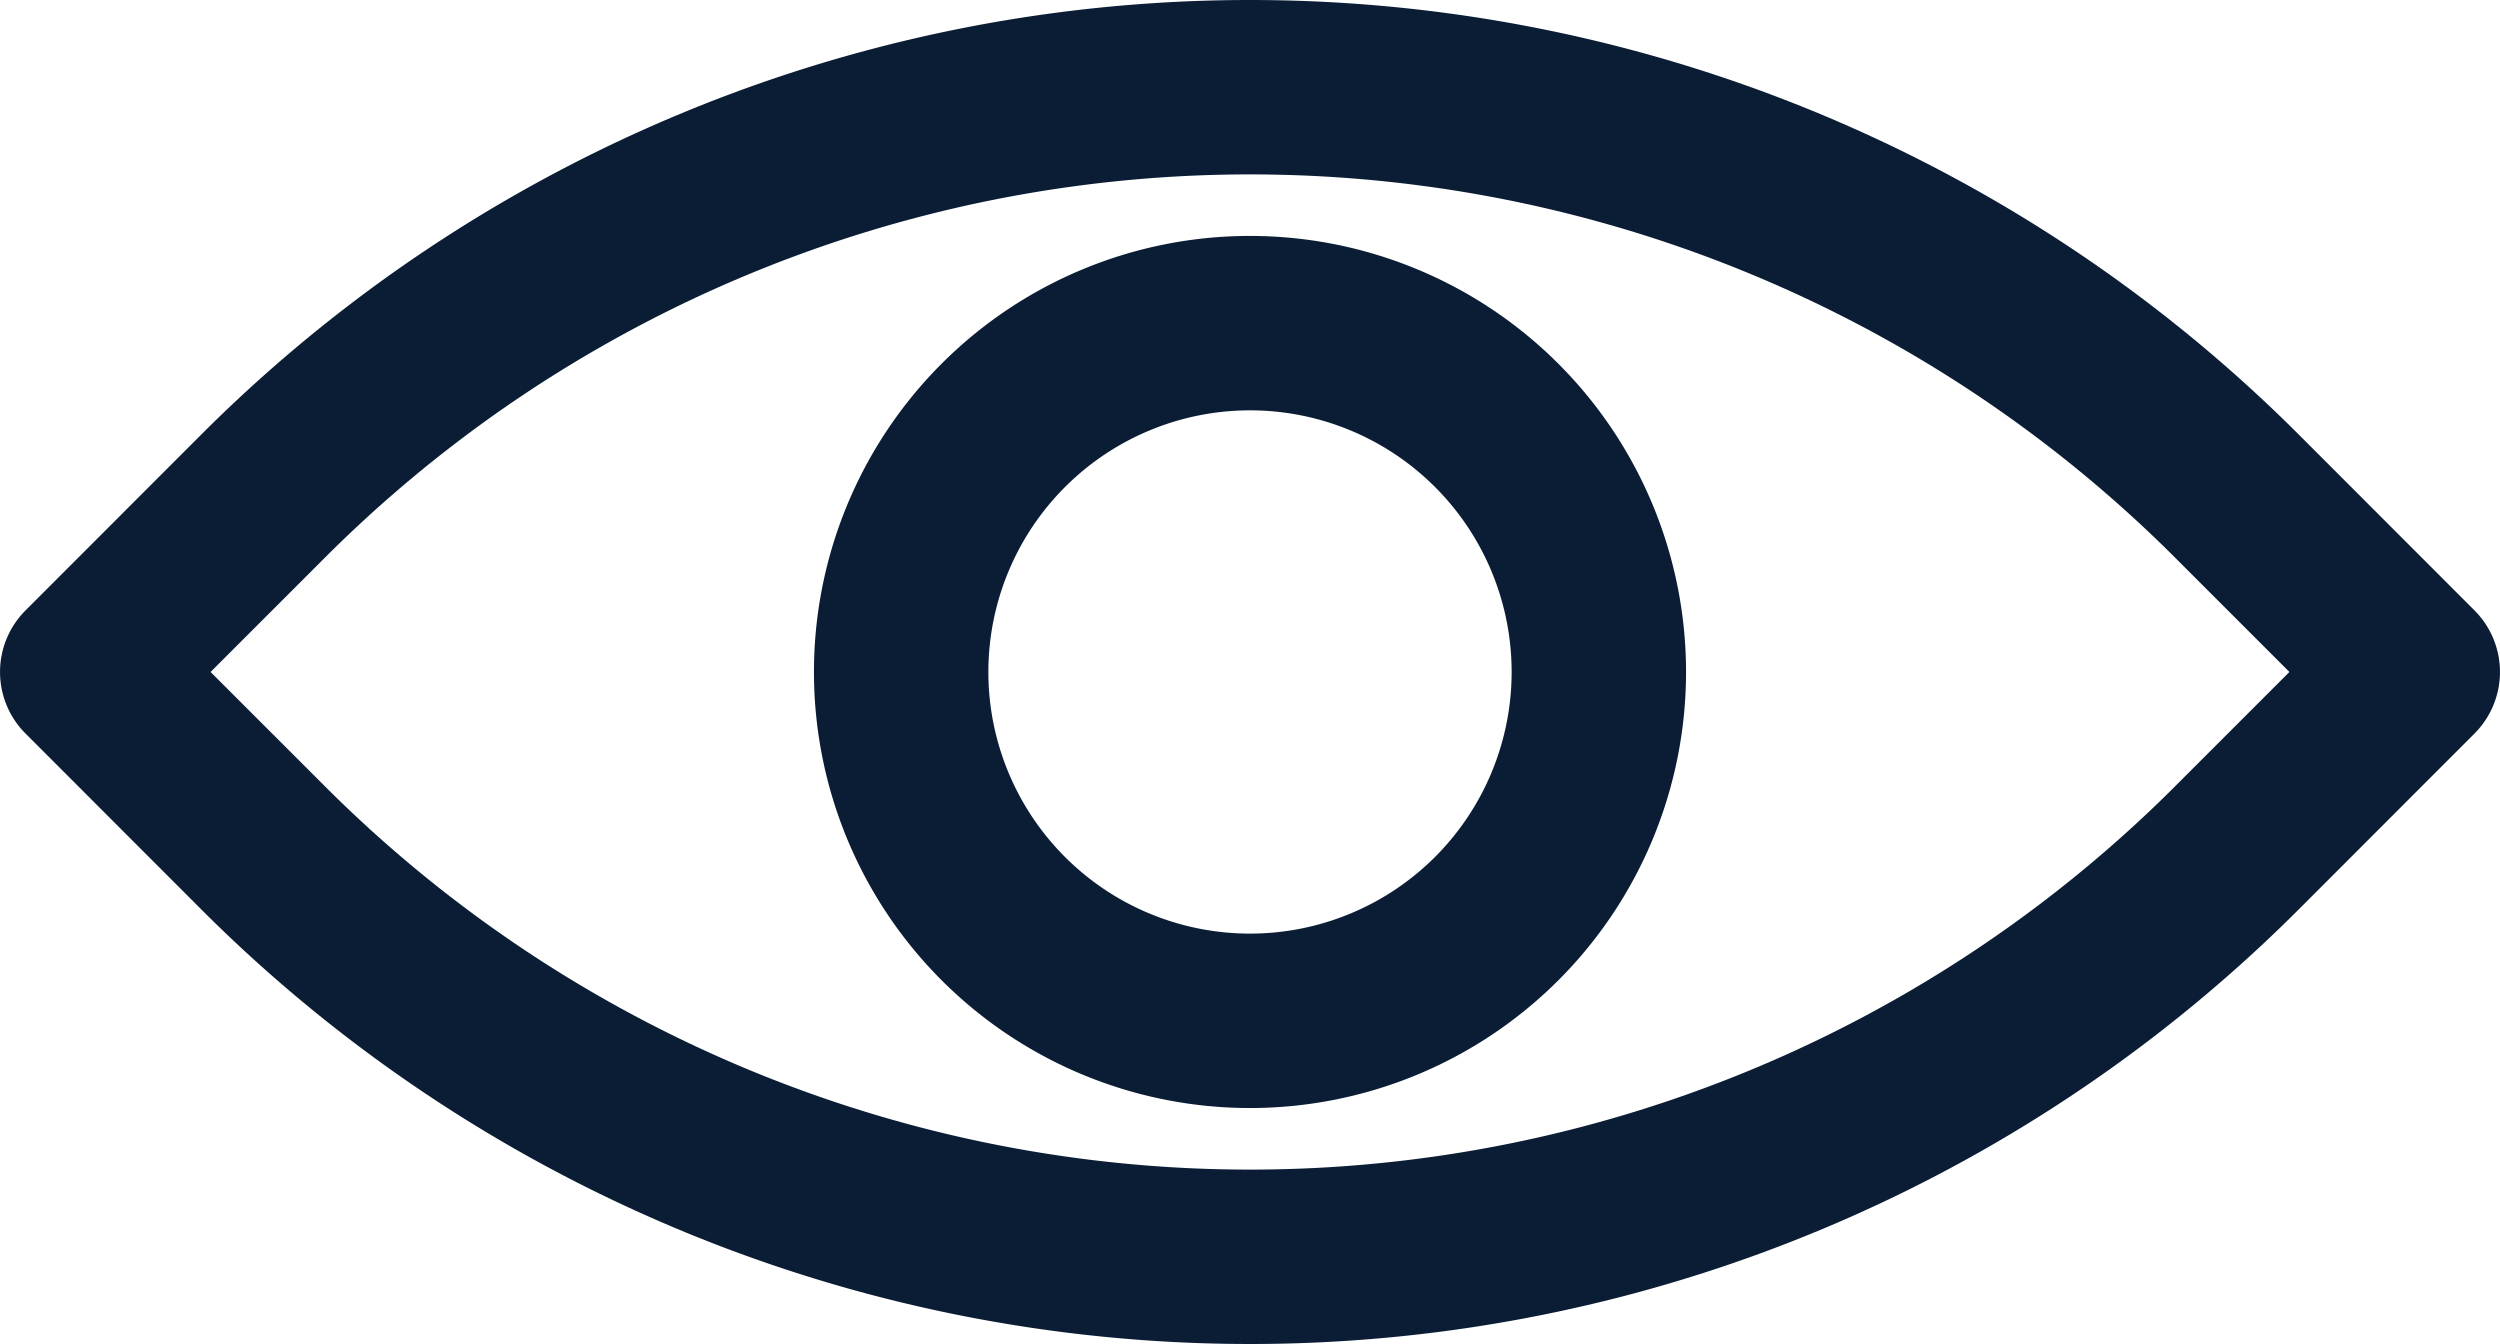 <svg xmlns="http://www.w3.org/2000/svg" width="21.5" height="11.558" viewBox="0 0 21.5 11.558">
  <g id="Group_2032" data-name="Group 2032" transform="translate(-1.25 -6.221)">
    <g id="Group_2031" data-name="Group 2031">
      <path id="Path_3836" data-name="Path 3836" d="M21.016,9.955a12.752,12.752,0,0,0-18.032,0L1.47,11.47a.749.749,0,0,0,0,1.06l1.514,1.515a12.751,12.751,0,0,0,18.032,0L22.53,12.53a.749.749,0,0,0,0-1.06L21.016,9.955Zm-1.061,1.061.984.984-.984.984a11.249,11.249,0,0,1-15.91,0L3.061,12l.984-.984a11.25,11.25,0,0,1,15.91,0Z" fill="#0a1d35" fill-rule="evenodd"/>
      <path id="Path_3837" data-name="Path 3837" d="M12,8.25A3.75,3.75,0,1,0,15.75,12,3.751,3.751,0,0,0,12,8.25Zm0,1.5A2.25,2.25,0,1,1,9.75,12,2.251,2.251,0,0,1,12,9.75Z" fill="#0a1d35" fill-rule="evenodd"/>
    </g>
  </g>
</svg>
